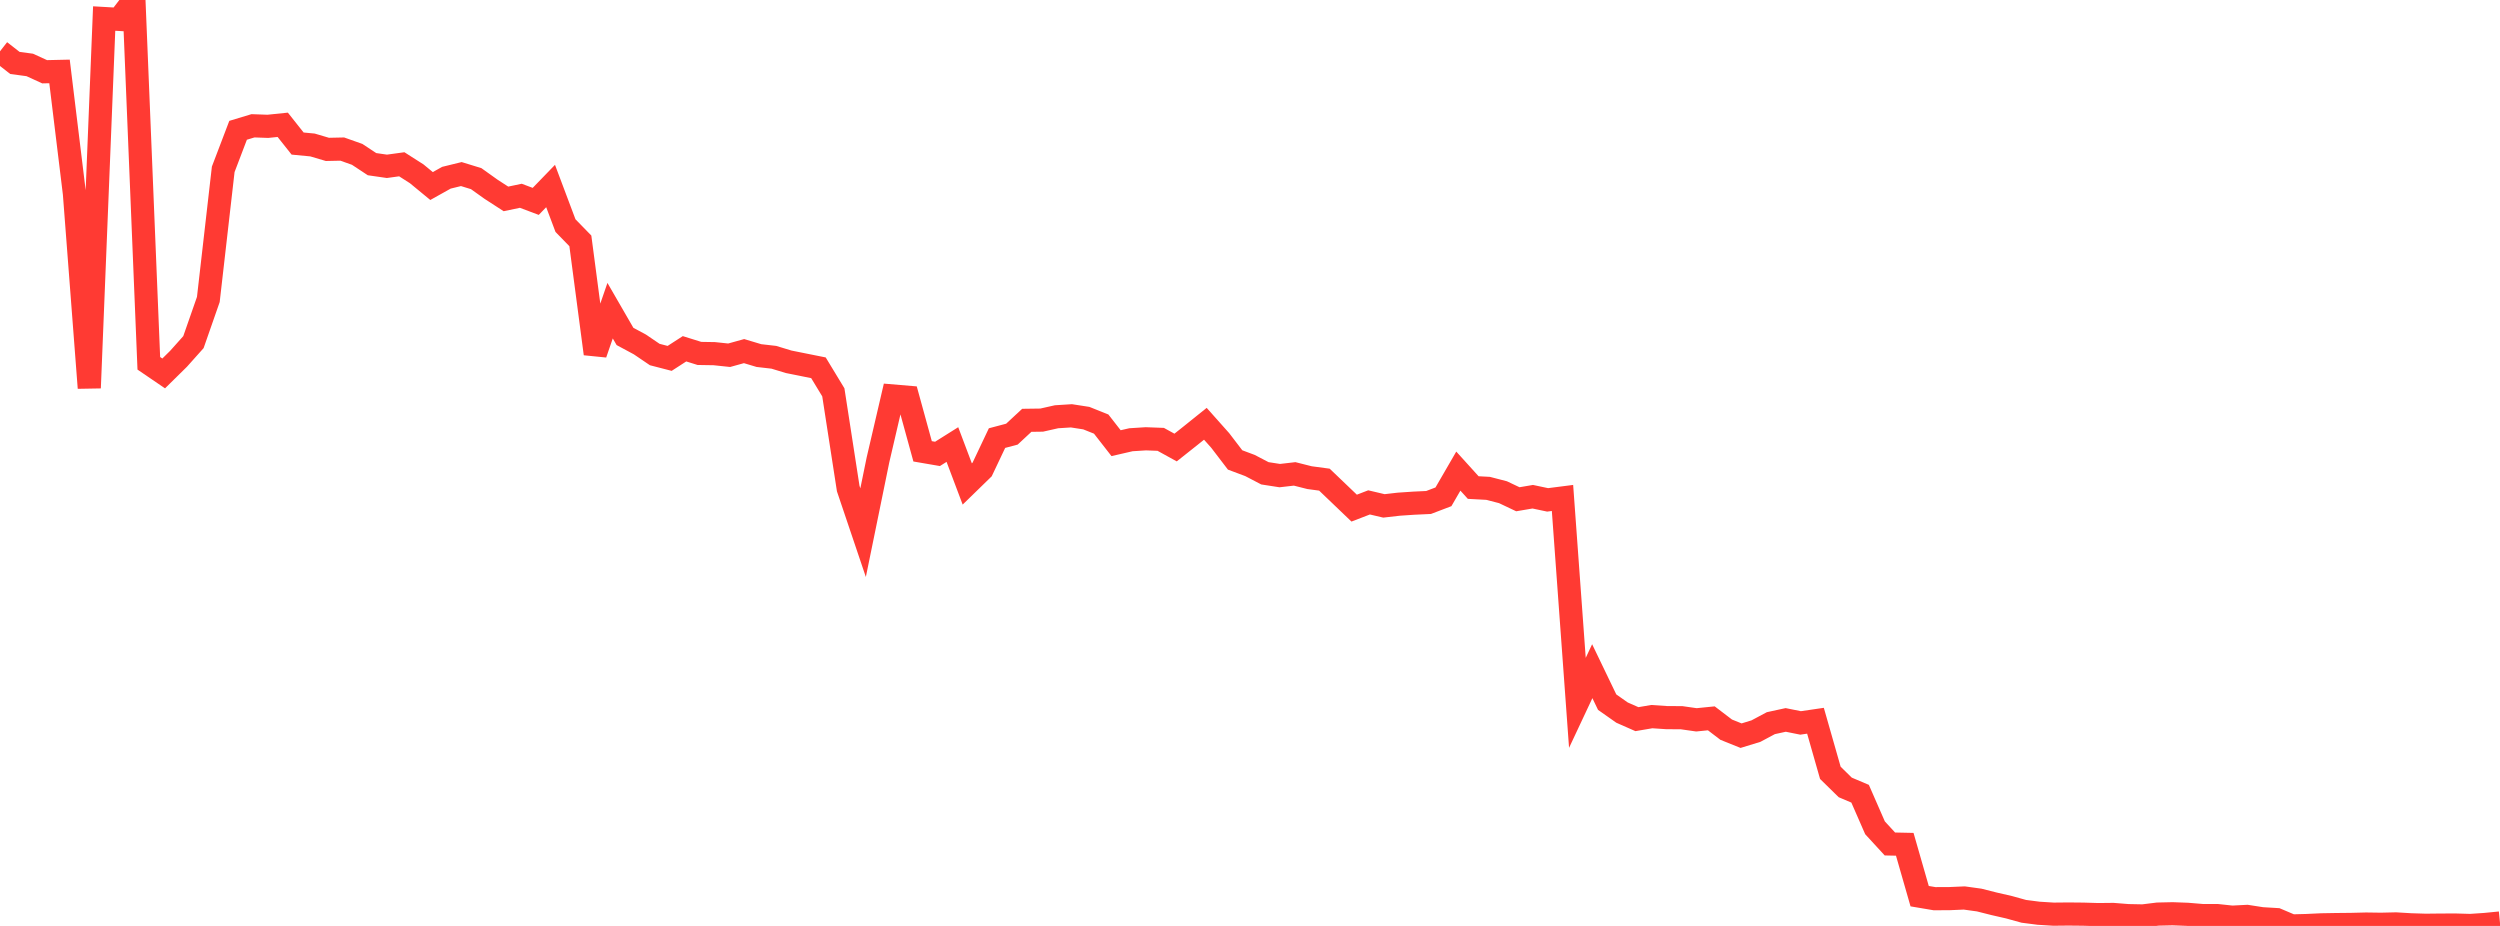 <?xml version="1.0" standalone="no"?>
<!DOCTYPE svg PUBLIC "-//W3C//DTD SVG 1.1//EN" "http://www.w3.org/Graphics/SVG/1.1/DTD/svg11.dtd">

<svg width="135" height="50" viewBox="0 0 135 50" preserveAspectRatio="none" 
  xmlns="http://www.w3.org/2000/svg"
  xmlns:xlink="http://www.w3.org/1999/xlink">


<polyline points="0.0, 2.771 0.804, 3.398 1.607, 3.507 2.411, 3.875 3.214, 3.857 4.018, 10.451 4.821, 20.949 5.625, 1.001 6.429, 1.047 7.232, 0.0 8.036, 19.618 8.839, 20.165 9.643, 19.373 10.446, 18.474 11.25, 16.171 12.054, 9.144 12.857, 7.036 13.661, 6.793 14.464, 6.822 15.268, 6.739 16.071, 7.752 16.875, 7.829 17.679, 8.067 18.482, 8.05 19.286, 8.335 20.089, 8.865 20.893, 8.981 21.696, 8.871 22.5, 9.384 23.304, 10.046 24.107, 9.597 24.911, 9.4 25.714, 9.647 26.518, 10.221 27.321, 10.741 28.125, 10.572 28.929, 10.875 29.732, 10.045 30.536, 12.183 31.339, 13.007 32.143, 19.103 32.946, 16.776 33.75, 18.168 34.554, 18.6 35.357, 19.145 36.161, 19.353 36.964, 18.834 37.768, 19.085 38.571, 19.098 39.375, 19.183 40.179, 18.96 40.982, 19.201 41.786, 19.293 42.589, 19.537 43.393, 19.699 44.196, 19.86 45.0, 21.186 45.804, 26.384 46.607, 28.763 47.411, 24.832 48.214, 21.383 49.018, 21.451 49.821, 24.372 50.625, 24.51 51.429, 24.005 52.232, 26.134 53.036, 25.351 53.839, 23.657 54.643, 23.444 55.446, 22.697 56.25, 22.686 57.054, 22.505 57.857, 22.454 58.661, 22.579 59.464, 22.9 60.268, 23.931 61.071, 23.746 61.875, 23.695 62.679, 23.725 63.482, 24.167 64.286, 23.529 65.089, 22.884 65.893, 23.787 66.696, 24.837 67.5, 25.138 68.304, 25.558 69.107, 25.683 69.911, 25.59 70.714, 25.793 71.518, 25.901 72.321, 26.669 73.125, 27.439 73.929, 27.129 74.732, 27.318 75.536, 27.226 76.339, 27.172 77.143, 27.134 77.946, 26.828 78.75, 25.44 79.554, 26.328 80.357, 26.371 81.161, 26.579 81.964, 26.96 82.768, 26.823 83.571, 26.993 84.375, 26.89 85.179, 37.954 85.982, 36.244 86.786, 37.915 87.589, 38.48 88.393, 38.834 89.196, 38.698 90.0, 38.752 90.804, 38.756 91.607, 38.871 92.411, 38.79 93.214, 39.402 94.018, 39.726 94.821, 39.48 95.625, 39.051 96.429, 38.876 97.232, 39.038 98.036, 38.92 98.839, 41.733 99.643, 42.521 100.446, 42.861 101.25, 44.7 102.054, 45.575 102.857, 45.592 103.661, 48.393 104.464, 48.529 105.268, 48.526 106.071, 48.491 106.875, 48.602 107.679, 48.805 108.482, 48.989 109.286, 49.212 110.089, 49.315 110.893, 49.365 111.696, 49.357 112.5, 49.365 113.304, 49.389 114.107, 49.38 114.911, 49.444 115.714, 49.46 116.518, 49.361 117.321, 49.343 118.125, 49.373 118.929, 49.44 119.732, 49.441 120.536, 49.527 121.339, 49.486 122.143, 49.611 122.946, 49.659 123.75, 50.0 124.554, 49.979 125.357, 49.941 126.161, 49.927 126.964, 49.919 127.768, 49.899 128.571, 49.91 129.375, 49.891 130.179, 49.939 130.982, 49.964 131.786, 49.955 132.589, 49.952 133.393, 49.975 134.196, 49.921 135.0, 49.842" fill="none" stroke="#ff3a33" stroke-width="1.25"/>

</svg>